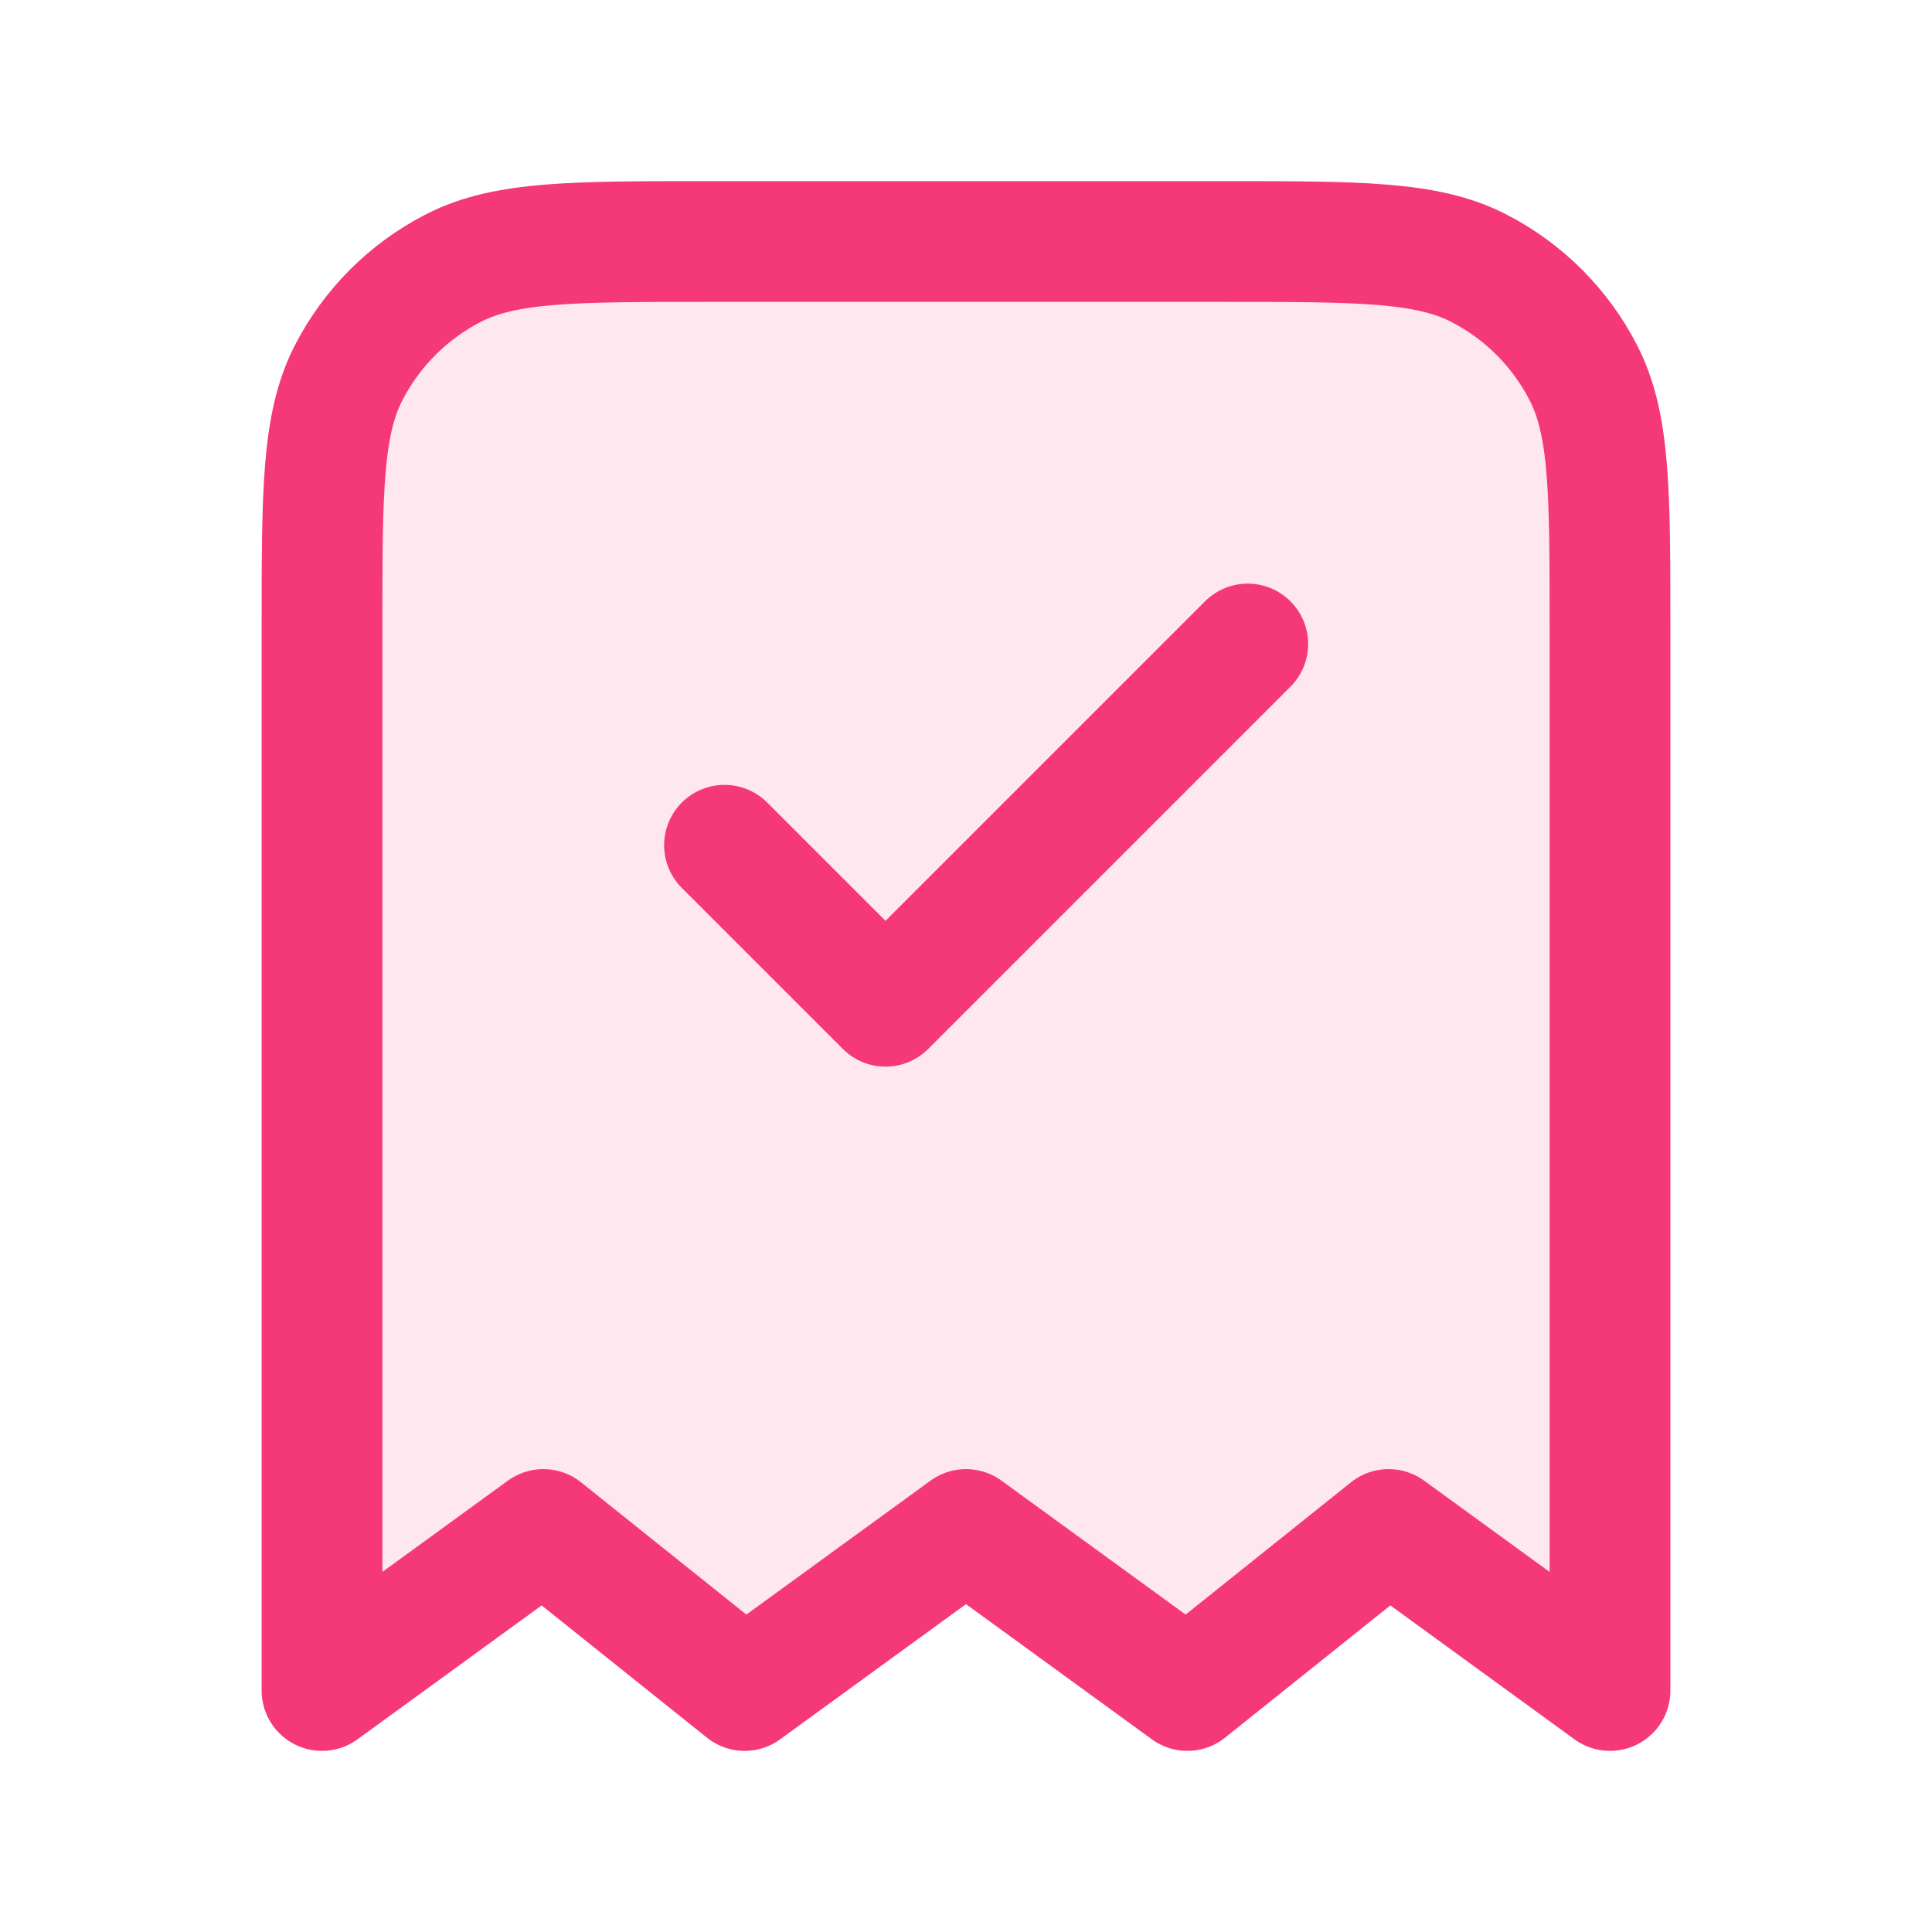 <svg width="24" height="24" viewBox="0 0 24 24" fill="none" xmlns="http://www.w3.org/2000/svg">
<path opacity="0.12" d="M4 7.8C4 6.12 4 5.28 4.327 4.638C4.615 4.074 5.074 3.615 5.638 3.327C6.28 3 7.12 3 8.8 3H15.2C16.88 3 17.72 3 18.362 3.327C18.927 3.615 19.385 4.074 19.673 4.638C20 5.28 20 6.12 20 7.8V21L17.25 19L14.75 21L12 19L9.25 21L6.75 19L4 21V7.8Z" fill="#F53878"/>
<path d="M9 10.5L11 12.5L15.5 8M20 21V7.8C20 6.12 20 5.28 19.673 4.638C19.385 4.074 18.927 3.615 18.362 3.327C17.72 3 16.88 3 15.2 3H8.8C7.12 3 6.28 3 5.638 3.327C5.074 3.615 4.615 4.074 4.327 4.638C4 5.28 4 6.12 4 7.8V21L6.75 19L9.25 21L12 19L14.75 21L17.25 19L20 21Z" stroke="#F53878" stroke-width="1.5" stroke-linecap="round" stroke-linejoin="round"/>
</svg>
